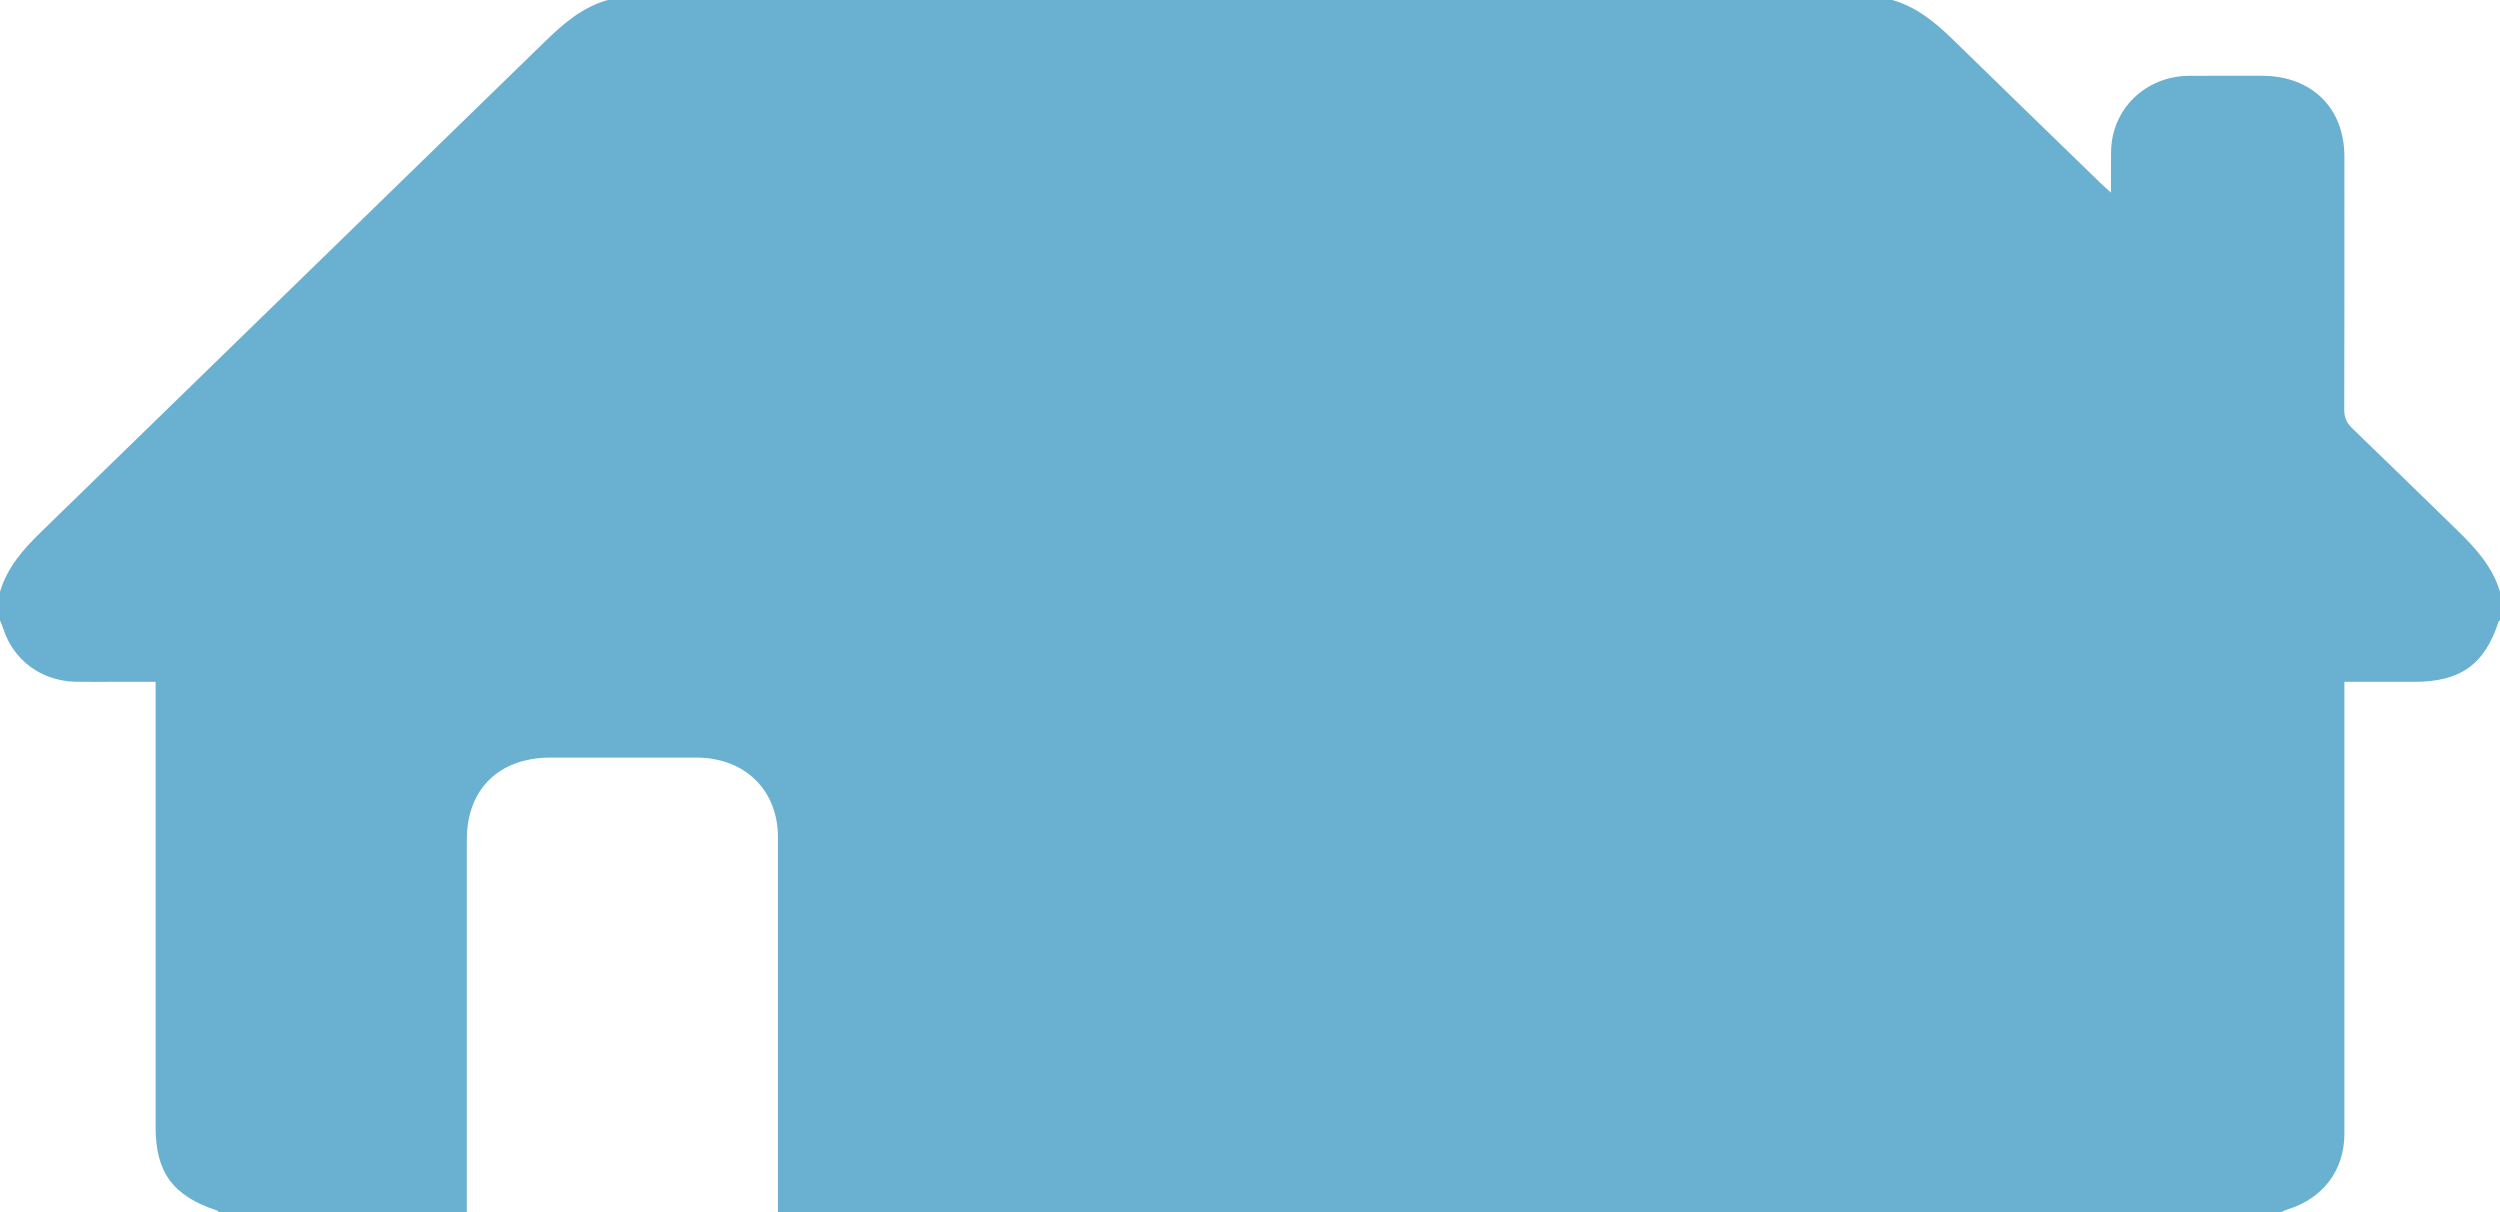 <?xml version="1.0" encoding="UTF-8"?>
<svg width="33px" height="16px" viewBox="0 0 33 16" version="1.1" xmlns="http://www.w3.org/2000/svg" xmlns:xlink="http://www.w3.org/1999/xlink">
    <!-- Generator: Sketch 54.1 (76490) - https://sketchapp.com -->
    <title>Stroke 1</title>
    <desc>Created with Sketch.</desc>
    <g id="PK" stroke="none" stroke-width="1" fill="none" fill-rule="evenodd">
        <g id="PK-Home" transform="translate(-1054, -1399)" fill="#69B0D1">
            <path d="M1087,1406.812 L1087,1407.188 C1086.993,1407.195 1086.982,1407.201 1086.98,1407.21 C1086.795,1407.773 1086.477,1408 1085.87,1408 C1085.567,1408 1085.264,1408 1084.946,1408 L1084.946,1408.199 C1084.946,1410.123 1084.947,1412.048 1084.946,1413.972 C1084.945,1414.449 1084.661,1414.821 1084.196,1414.964 C1084.167,1414.973 1084.14,1414.988 1084.112,1415 L1064.269,1415 C1064.269,1413.35 1064.27,1411.701 1064.269,1410.051 C1064.269,1409.428 1063.831,1409.001 1063.193,1409 C1062.552,1408.999 1061.911,1409 1061.269,1409 C1060.587,1409 1060.162,1409.416 1060.162,1410.083 C1060.161,1411.722 1060.162,1413.361 1060.162,1415 L1056.888,1415 C1056.881,1414.993 1056.875,1414.982 1056.866,1414.979 C1056.284,1414.788 1056.054,1414.477 1056.054,1413.879 L1056.054,1408.183 L1056.054,1408 C1055.857,1408 1055.686,1408 1055.515,1408 C1055.344,1408 1055.173,1408.002 1055.002,1407.999 C1054.55,1407.99 1054.18,1407.72 1054.044,1407.301 C1054.031,1407.262 1054.015,1407.225 1054,1407.188 L1054,1406.812 C1054.094,1406.492 1054.308,1406.249 1054.544,1406.02 C1056.763,1403.861 1058.982,1401.702 1061.2,1399.542 C1061.439,1399.31 1061.688,1399.094 1062.023,1399 L1078.977,1399 C1079.3,1399.092 1079.545,1399.295 1079.777,1399.521 C1080.422,1400.151 1081.07,1400.779 1081.717,1401.407 C1081.757,1401.446 1081.799,1401.482 1081.865,1401.543 C1081.865,1401.343 1081.864,1401.173 1081.866,1401.004 C1081.872,1400.442 1082.318,1400.006 1082.893,1400.001 C1083.214,1399.998 1083.535,1400 1083.855,1400 C1084.514,1400.001 1084.946,1400.423 1084.946,1401.068 C1084.946,1402.182 1084.948,1403.295 1084.944,1404.409 C1084.944,1404.511 1084.975,1404.582 1085.049,1404.653 C1085.513,1405.099 1085.972,1405.55 1086.434,1405.998 C1086.676,1406.234 1086.903,1406.481 1087,1406.812 Z" id="Stroke-1"></path>
        </g>
    </g>
</svg>